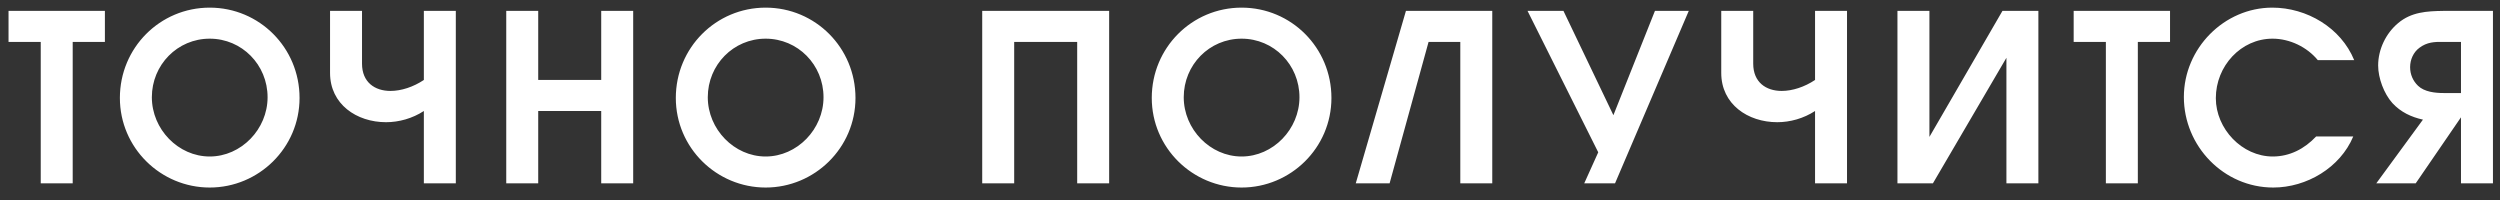 <?xml version="1.0" encoding="UTF-8"?> <svg xmlns="http://www.w3.org/2000/svg" width="150" height="12" viewBox="0 0 150 12" fill="none"><rect x="0" y="0" width="150" height="12" fill="#333333" stroke="none"/> <path d="M2.444 2.516V11H4.362V2.516H6.294V0.654H0.512V2.516H2.444ZM17.973 5.876C17.973 2.866 15.565 0.458 12.583 0.458C9.601 0.458 7.193 2.866 7.193 5.876C7.193 8.872 9.643 11.252 12.583 11.252C15.523 11.252 17.973 8.872 17.973 5.876ZM9.111 5.834C9.111 3.888 10.651 2.32 12.583 2.32C14.515 2.32 16.055 3.888 16.055 5.834C16.055 7.752 14.473 9.39 12.583 9.39C10.693 9.39 9.111 7.752 9.111 5.834ZM19.803 0.654V4.378C19.803 6.254 21.399 7.332 23.163 7.332C23.933 7.332 24.745 7.108 25.431 6.66V11H27.349V0.654H25.431V4.798C24.801 5.218 24.073 5.456 23.429 5.456C22.491 5.456 21.721 4.938 21.721 3.818V0.654H19.803ZM30.375 0.654V11H32.293V6.66H36.073V11H37.991V0.654H36.073V4.798H32.293V0.654H30.375ZM51.329 5.876C51.329 2.866 48.921 0.458 45.939 0.458C42.957 0.458 40.549 2.866 40.549 5.876C40.549 8.872 42.999 11.252 45.939 11.252C48.879 11.252 51.329 8.872 51.329 5.876ZM42.467 5.834C42.467 3.888 44.007 2.32 45.939 2.32C47.871 2.32 49.411 3.888 49.411 5.834C49.411 7.752 47.829 9.39 45.939 9.39C44.049 9.39 42.467 7.752 42.467 5.834ZM58.933 0.654V11H60.851V2.516H64.631V11H66.549V0.654H58.933ZM79.886 5.876C79.886 2.866 77.478 0.458 74.496 0.458C71.514 0.458 69.106 2.866 69.106 5.876C69.106 8.872 71.556 11.252 74.496 11.252C77.436 11.252 79.886 8.872 79.886 5.876ZM71.024 5.834C71.024 3.888 72.564 2.32 74.496 2.32C76.428 2.32 77.968 3.888 77.968 5.834C77.968 7.752 76.386 9.39 74.496 9.39C72.606 9.39 71.024 7.752 71.024 5.834ZM89.536 0.654H84.356L81.346 11H83.376L85.714 2.516H87.618V11H89.536V0.654ZM95.894 9.138L95.054 11H96.902L101.326 0.654H99.296L96.804 6.912L93.808 0.654H91.652L95.894 9.138ZM103.275 0.654V4.378C103.275 6.254 104.871 7.332 106.635 7.332C107.405 7.332 108.217 7.108 108.903 6.66V11H110.821V0.654H108.903V4.798C108.273 5.218 107.545 5.456 106.901 5.456C105.963 5.456 105.193 4.938 105.193 3.818V0.654H103.275ZM122.303 0.654H120.147L115.765 8.214V0.654H113.847V11H115.975L120.385 3.468V11H122.303V0.654ZM126.352 2.516V11H128.27V2.516H130.202V0.654H124.42V2.516H126.352ZM141.196 8.186H138.97C138.27 8.928 137.388 9.39 136.366 9.39C134.518 9.39 132.95 7.724 132.95 5.89C132.95 3.958 134.462 2.32 136.352 2.32C137.388 2.32 138.424 2.824 139.068 3.608H141.252C140.454 1.662 138.41 0.458 136.338 0.458C133.454 0.458 131.032 2.894 131.032 5.82C131.032 8.774 133.426 11.252 136.394 11.252C138.396 11.252 140.412 10.062 141.196 8.186ZM149.577 0.654H146.581C145.601 0.668 144.677 0.724 143.893 1.382C143.151 1.998 142.689 2.964 142.689 3.93C142.689 4.686 143.039 5.624 143.543 6.184C144.047 6.73 144.677 7.024 145.377 7.178L142.577 11H144.943L147.659 7.038V11H149.577V0.654ZM146.609 5.582C146.105 5.582 145.461 5.512 145.083 5.148C144.775 4.854 144.607 4.462 144.607 4.028C144.607 3.58 144.803 3.132 145.167 2.866C145.615 2.53 146.063 2.502 146.595 2.516H147.659V5.582H146.609Z" fill="white"></path> </svg> 